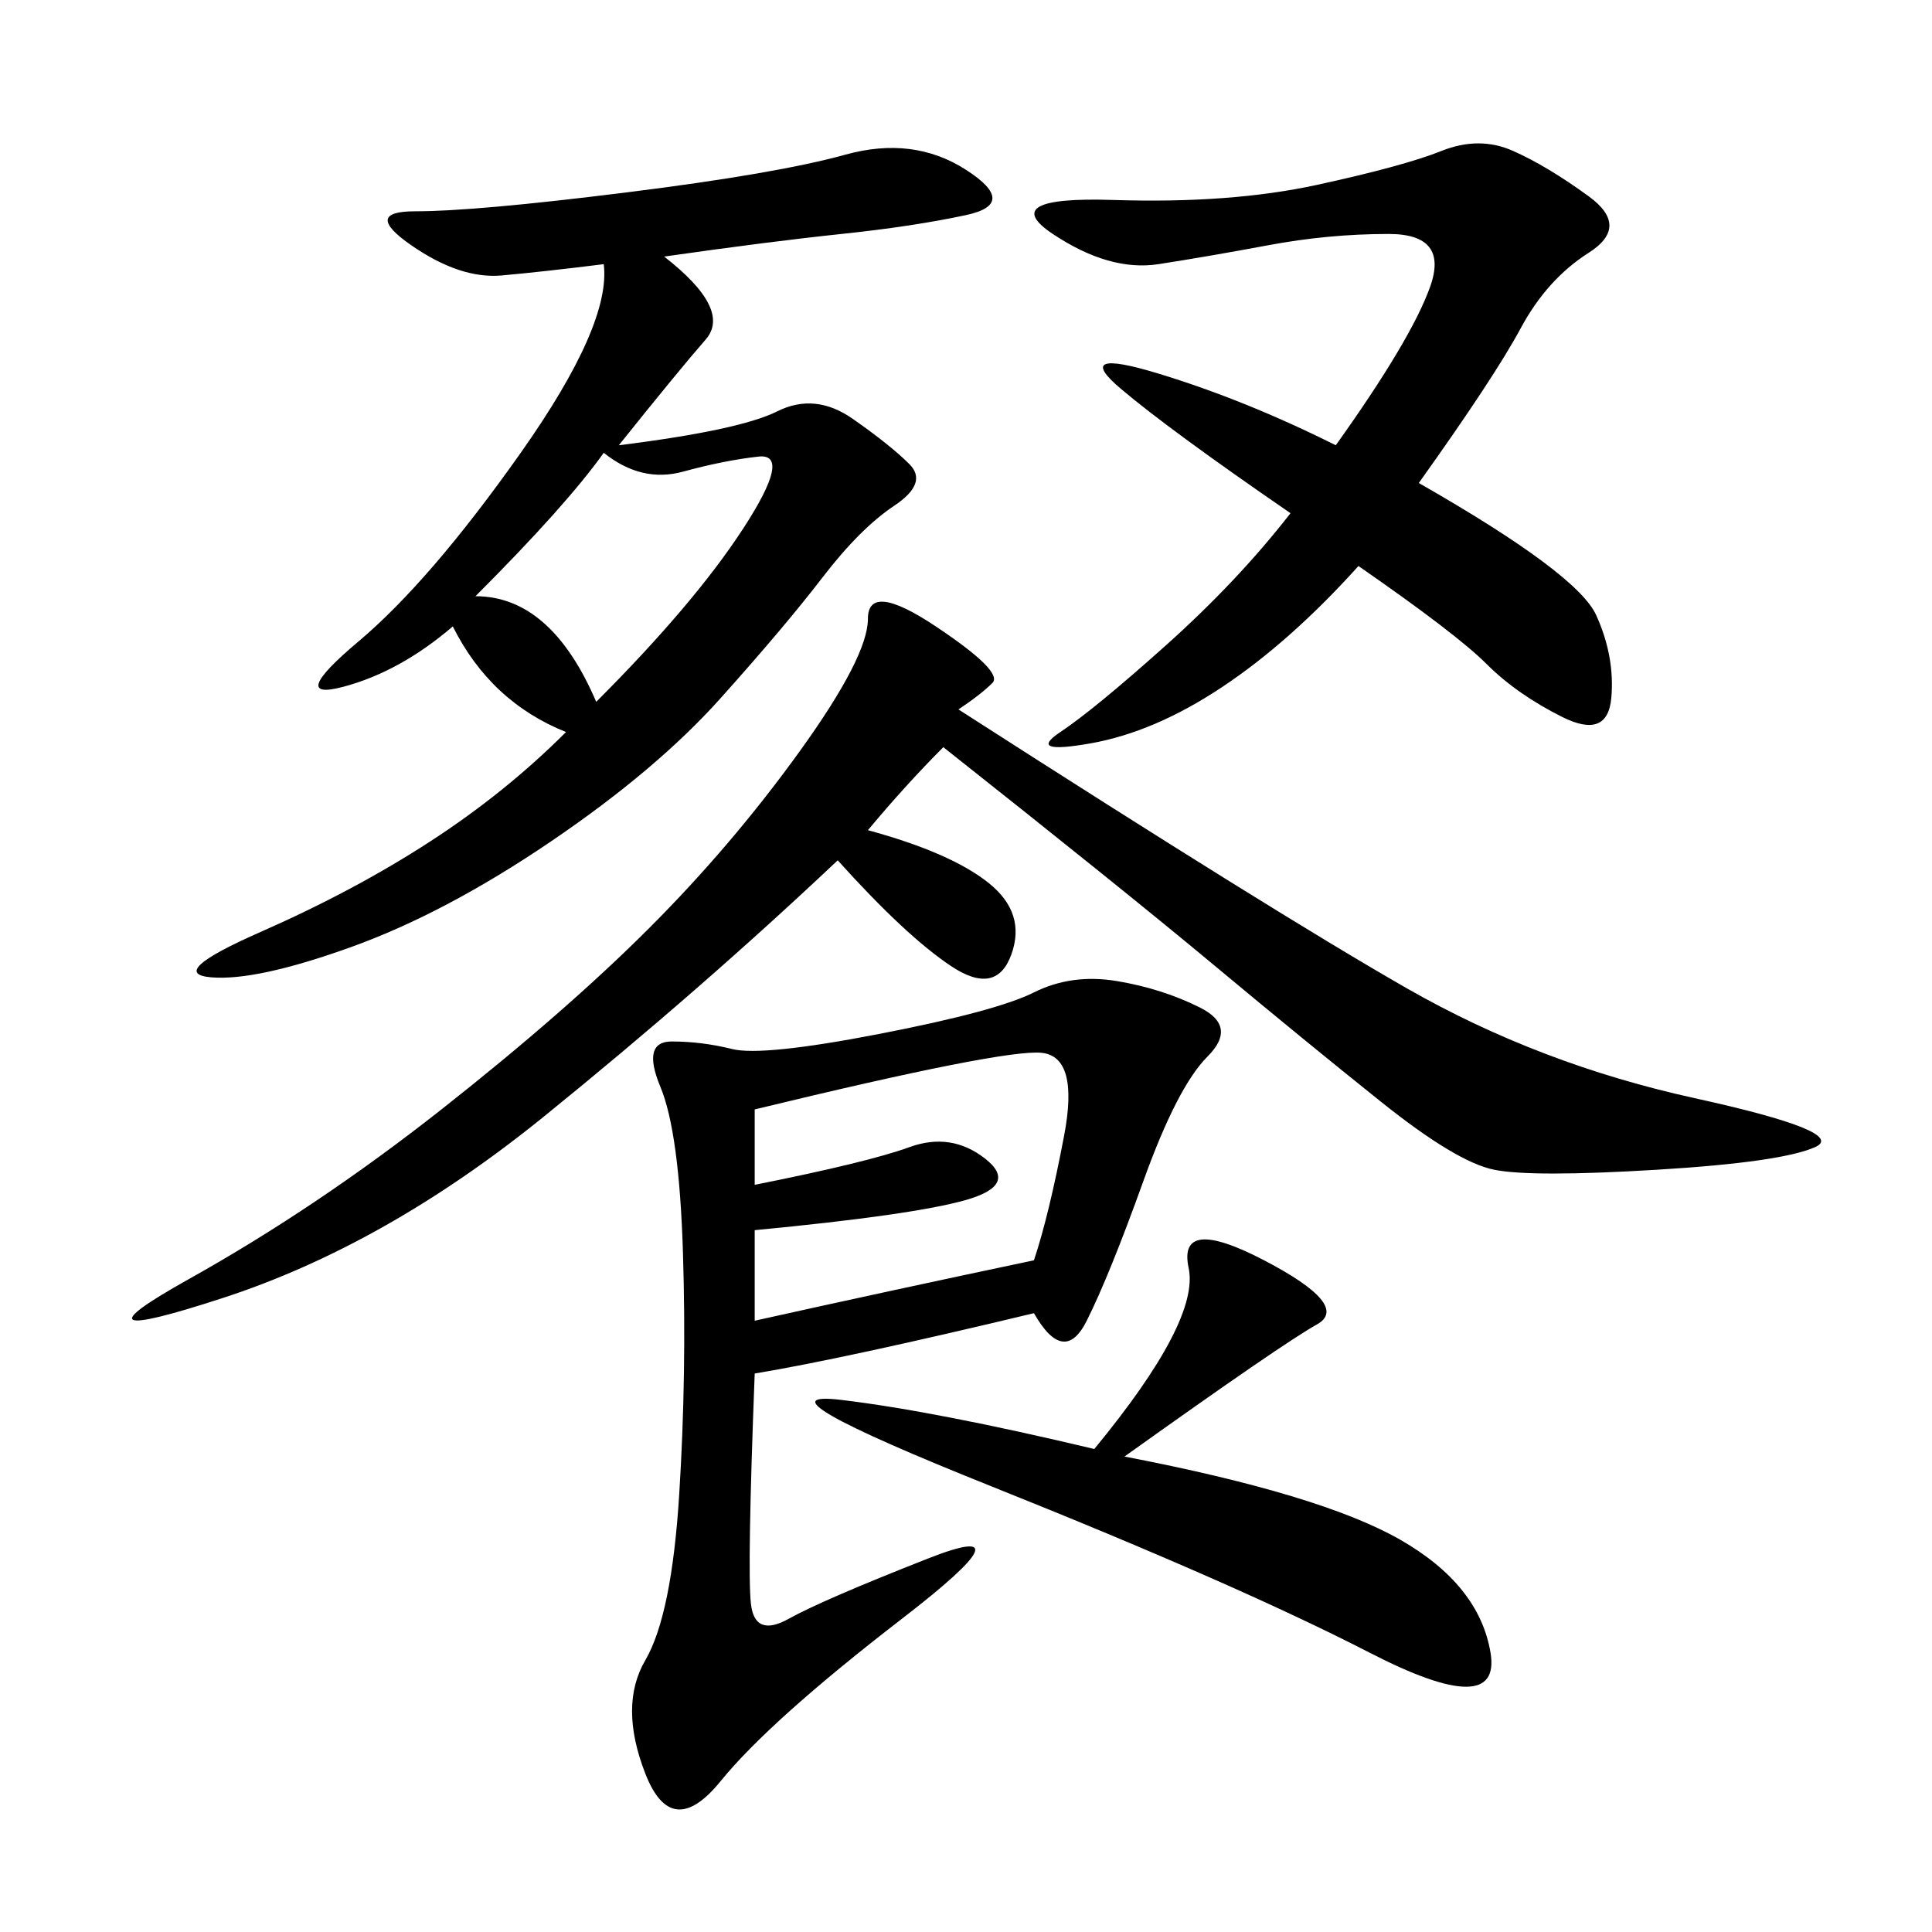 <svg xmlns="http://www.w3.org/2000/svg" xmlns:xlink="http://www.w3.org/1999/xlink" width="300" height="300"><path d="M160.55 203.91Q131.25 210.94 117.19 213.28L117.19 213.28Q116.02 243.75 116.60 249.02Q117.19 254.30 122.46 251.37Q127.73 248.44 144.14 241.99Q160.55 235.55 140.04 251.37Q119.53 267.19 111.91 276.56Q104.30 285.94 100.20 275.39Q96.09 264.84 100.20 257.81Q104.30 250.78 105.47 232.03Q106.64 213.28 106.05 194.53Q105.47 175.78 102.54 168.75Q99.61 161.72 104.30 161.72L104.30 161.72Q108.98 161.72 113.67 162.89Q118.36 164.06 136.52 160.55Q154.69 157.03 160.55 154.10Q166.41 151.17 173.44 152.34Q180.47 153.52 186.33 156.45Q192.19 159.38 187.50 164.06Q182.81 168.75 177.54 183.40Q172.27 198.05 168.75 205.08Q165.23 212.11 160.55 203.91L160.55 203.91ZM103.13 39.84Q113.67 48.05 109.57 52.73Q105.47 57.42 96.09 69.14L96.09 69.14Q114.84 66.80 120.70 63.87Q126.56 60.94 132.42 65.04Q138.28 69.14 141.21 72.07Q144.14 75 138.87 78.52Q133.59 82.03 127.73 89.65Q121.88 97.27 111.91 108.40Q101.95 119.53 85.55 130.66Q69.14 141.80 54.49 147.07Q39.84 152.34 32.81 151.76Q25.78 151.17 40.43 144.73Q55.08 138.28 66.80 130.66Q78.52 123.05 87.89 113.67L87.89 113.67Q76.17 108.98 70.31 97.27L70.31 97.27Q62.11 104.30 53.32 106.64Q44.53 108.98 55.66 99.61Q66.80 90.23 80.86 70.31Q94.92 50.39 93.75 41.02L93.75 41.02Q84.38 42.19 77.93 42.77Q71.48 43.36 63.87 38.09Q56.25 32.81 64.45 32.81L64.45 32.81Q73.83 32.81 97.27 29.88Q120.70 26.95 131.25 24.02Q141.80 21.09 150 26.37Q158.20 31.64 150 33.40Q141.80 35.16 130.66 36.33Q119.53 37.50 103.13 39.84L103.13 39.84ZM148.83 110.16Q198.05 141.80 218.55 153.52Q239.06 165.23 263.09 170.51Q287.11 175.78 281.84 178.13Q276.56 180.47 257.23 181.64Q237.89 182.81 232.03 181.64Q226.17 180.47 214.45 171.09Q202.73 161.72 188.67 150Q174.61 138.28 146.48 116.02L146.48 116.02Q140.63 121.88 134.77 128.91L134.77 128.91Q147.66 132.42 153.52 137.11Q159.38 141.80 157.03 148.24Q154.69 154.69 147.66 150Q140.63 145.31 130.08 133.59L130.08 133.59Q108.98 153.52 84.38 173.44Q59.77 193.36 34.57 201.56Q9.38 209.77 29.30 198.63Q49.22 187.50 68.55 172.27Q87.89 157.03 100.78 144.14Q113.67 131.25 124.22 116.60Q134.77 101.95 134.77 96.09L134.77 96.09Q134.77 90.23 145.31 97.27Q155.86 104.30 154.10 106.05Q152.34 107.81 148.83 110.16L148.83 110.16ZM220.31 75Q244.92 89.06 247.85 95.51Q250.78 101.95 250.20 108.40Q249.61 114.84 242.58 111.33Q235.55 107.81 230.86 103.13Q226.17 98.44 210.94 87.89L210.94 87.89Q200.39 99.61 189.84 106.64Q179.30 113.67 169.34 115.43Q159.38 117.19 164.65 113.67Q169.92 110.16 181.05 100.20Q192.19 90.23 200.39 79.69L200.39 79.69Q181.64 66.80 174.02 60.35Q166.41 53.91 179.88 58.01Q193.36 62.11 207.42 69.14L207.42 69.14Q219.14 52.73 222.07 44.53Q225 36.33 215.63 36.33L215.63 36.33Q206.25 36.33 196.88 38.09Q187.50 39.84 179.88 41.02Q172.27 42.19 163.48 36.33Q154.69 30.47 172.85 31.05Q191.02 31.64 204.49 28.71Q217.97 25.78 223.83 23.44Q229.69 21.09 234.96 23.44Q240.23 25.78 246.68 30.47Q253.13 35.16 246.68 39.26Q240.23 43.36 236.13 50.98Q232.03 58.59 220.31 75L220.31 75ZM174.61 226.17Q205.08 232.03 217.38 239.06Q229.69 246.09 231.45 256.64Q233.20 267.19 212.70 256.64Q192.19 246.09 154.10 230.86Q116.02 215.63 130.66 217.38Q145.31 219.14 169.92 225L169.92 225Q186.33 205.08 184.57 196.88Q182.81 188.67 196.29 195.70Q209.77 202.73 204.49 205.66Q199.22 208.59 174.61 226.17L174.61 226.17ZM117.19 183.98Q134.77 180.47 141.21 178.13Q147.66 175.78 152.93 179.88Q158.20 183.98 150 186.33Q141.80 188.67 117.19 191.02L117.19 191.02L117.19 205.08Q138.28 200.39 160.55 195.70L160.55 195.70Q162.89 188.67 165.23 176.37Q167.58 164.06 161.72 163.48Q155.86 162.89 117.19 172.27L117.19 172.27L117.19 183.98ZM73.83 92.58Q85.55 92.58 92.58 108.98L92.58 108.98Q107.81 93.75 115.43 82.03Q123.05 70.31 117.77 70.90Q112.50 71.48 106.05 73.24Q99.61 75 93.75 70.31L93.75 70.31Q87.89 78.52 73.83 92.58L73.83 92.58Z"/></svg>
